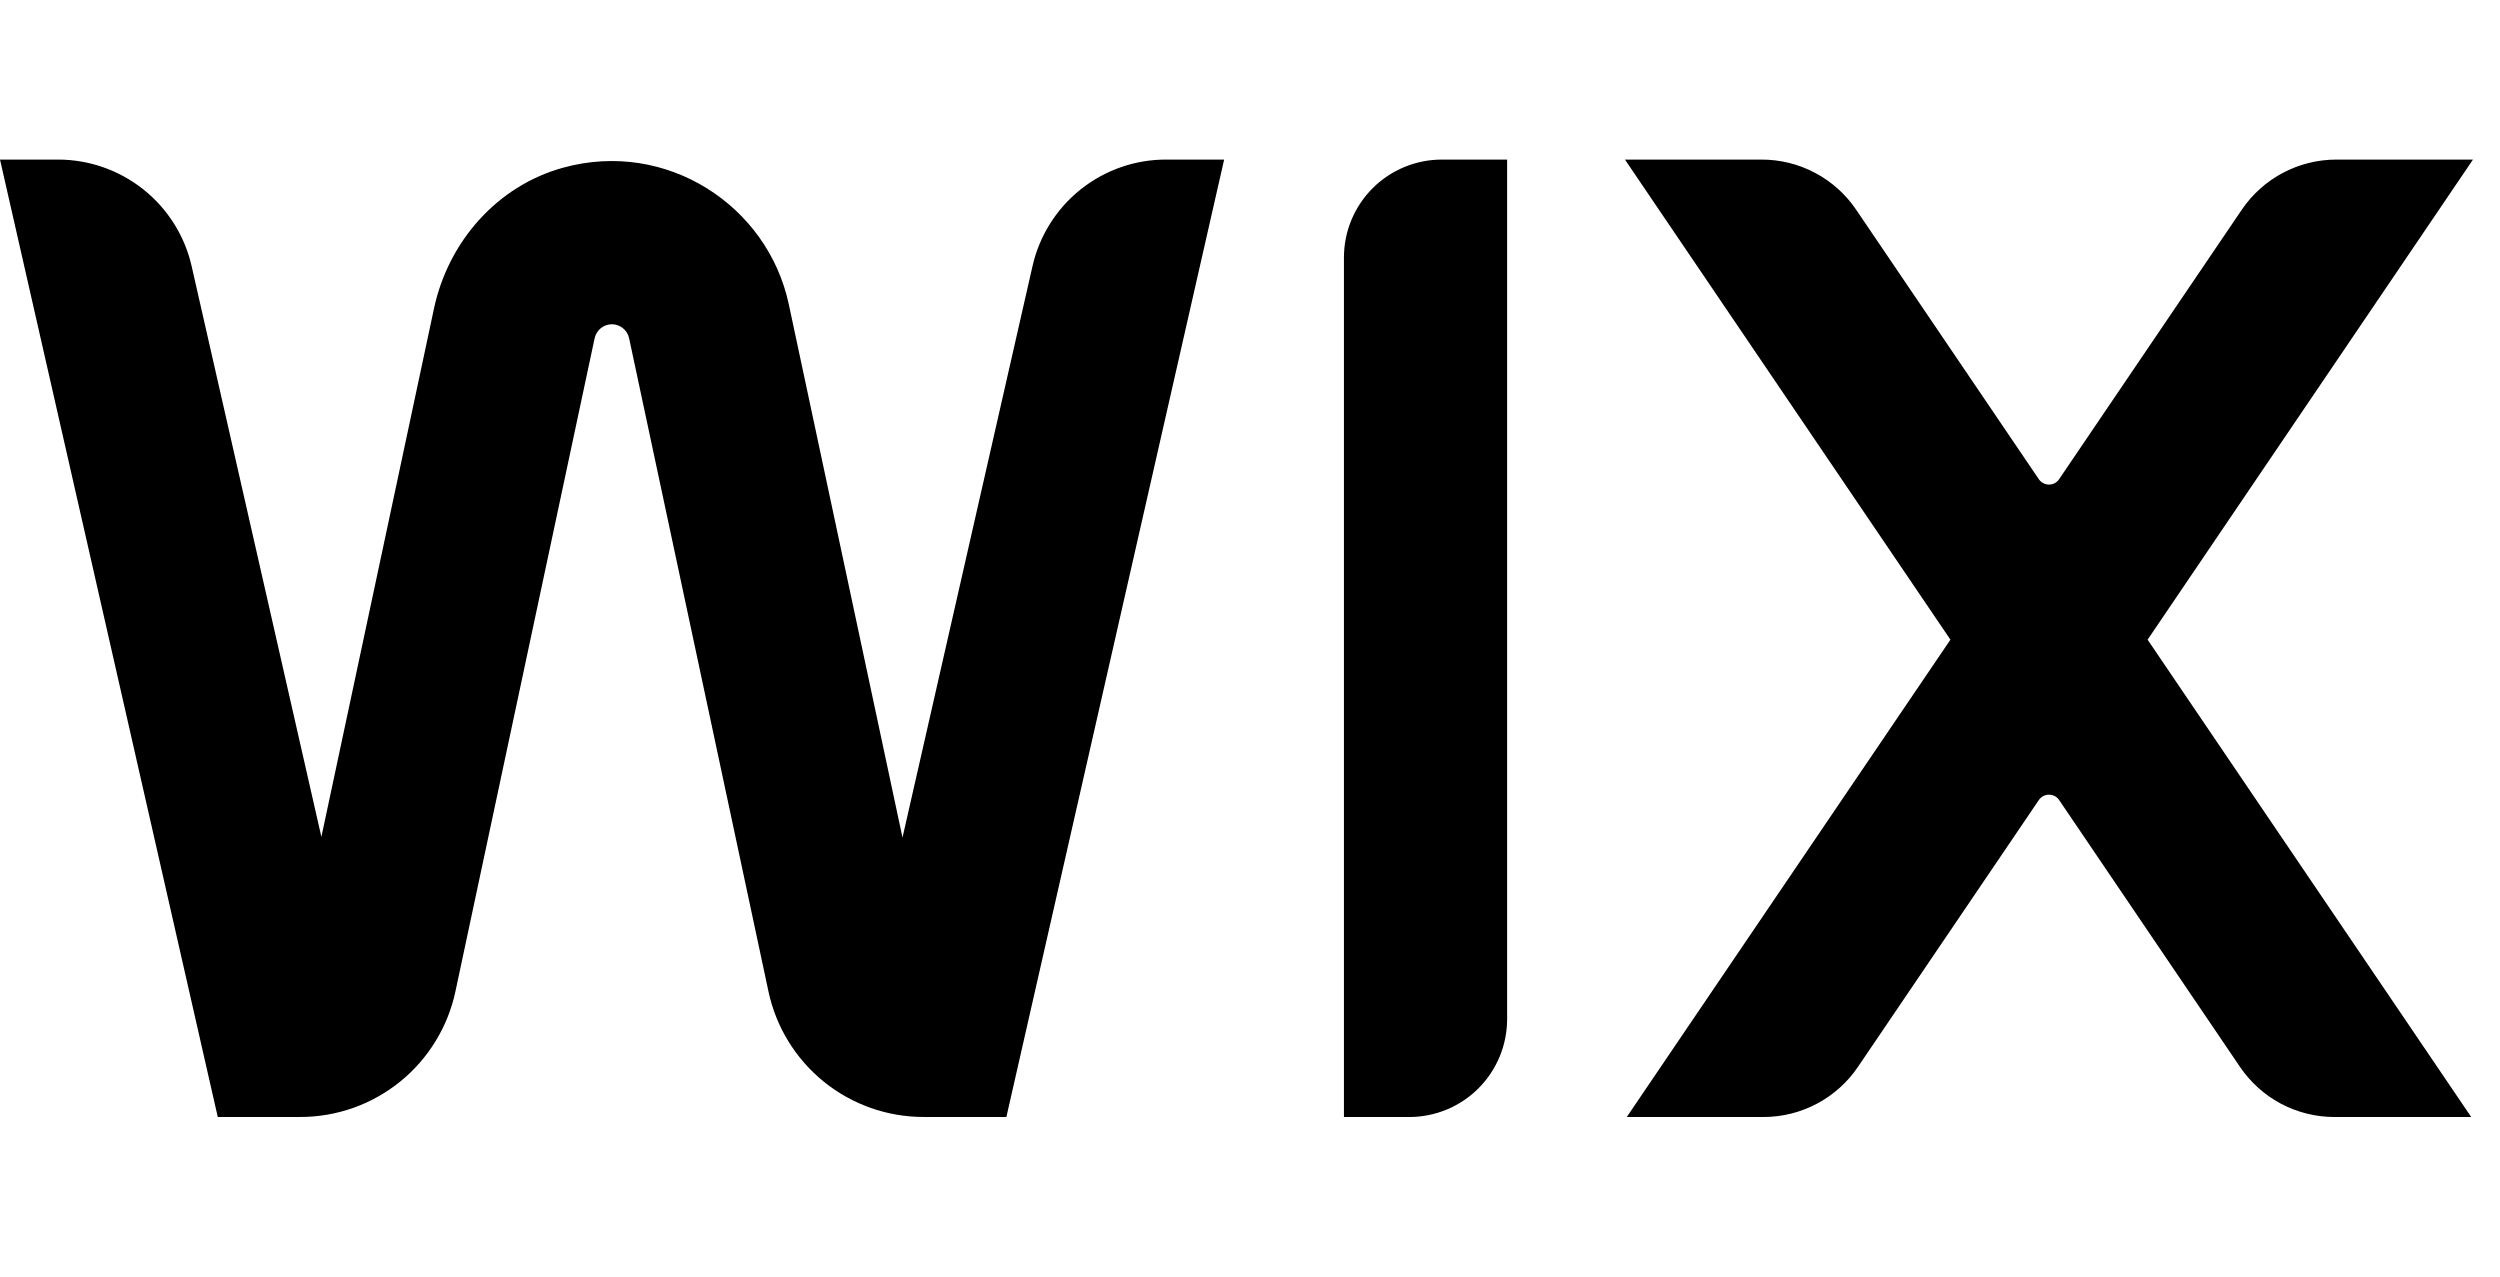 <svg width="47" height="24" viewBox="0 0 47 24" fill="none" xmlns="http://www.w3.org/2000/svg">
<path d="M46.492 3H43.925C43.212 3 42.546 3.353 42.146 3.942L38.711 9.009C38.69 9.04 38.662 9.066 38.629 9.083C38.595 9.101 38.558 9.11 38.521 9.11C38.483 9.11 38.446 9.101 38.413 9.083C38.38 9.066 38.351 9.04 38.33 9.009L34.896 3.943C34.699 3.652 34.434 3.414 34.124 3.25C33.814 3.085 33.468 3 33.117 3H30.549L36.668 12.026L30.583 21H33.152C33.864 21 34.53 20.647 34.929 20.058L38.33 15.041C38.351 15.01 38.38 14.984 38.413 14.966C38.446 14.949 38.483 14.94 38.521 14.94C38.559 14.94 38.596 14.949 38.629 14.966C38.663 14.984 38.691 15.01 38.712 15.041L42.112 20.058C42.309 20.348 42.574 20.586 42.884 20.751C43.194 20.915 43.54 21 43.891 21H46.459L40.375 12.026L46.492 3ZM25.266 4.841V21H26.493C26.982 21 27.45 20.806 27.795 20.461C28.14 20.116 28.334 19.647 28.334 19.159V3H27.107C26.619 3 26.15 3.194 25.805 3.539C25.46 3.885 25.266 4.353 25.266 4.841ZM23.014 3H21.922C21.338 2.999 20.771 3.198 20.315 3.562C19.859 3.926 19.54 4.435 19.411 5.004L16.967 15.746L14.829 5.719C14.433 3.865 12.531 2.616 10.585 3.153C9.346 3.495 8.428 4.542 8.159 5.8L6.042 15.733L3.603 5.005C3.474 4.436 3.154 3.927 2.698 3.563C2.241 3.199 1.675 3 1.091 3H0L4.094 20.999H5.645C6.328 21 6.99 20.765 7.521 20.336C8.052 19.906 8.42 19.307 8.562 18.639L11.179 6.359C11.195 6.285 11.236 6.218 11.295 6.17C11.354 6.123 11.427 6.096 11.503 6.096C11.658 6.096 11.795 6.206 11.827 6.358L14.447 18.639C14.589 19.307 14.957 19.906 15.488 20.336C16.019 20.765 16.681 21 17.364 20.999H18.92L23.014 3Z" fill="black"/>
</svg>
